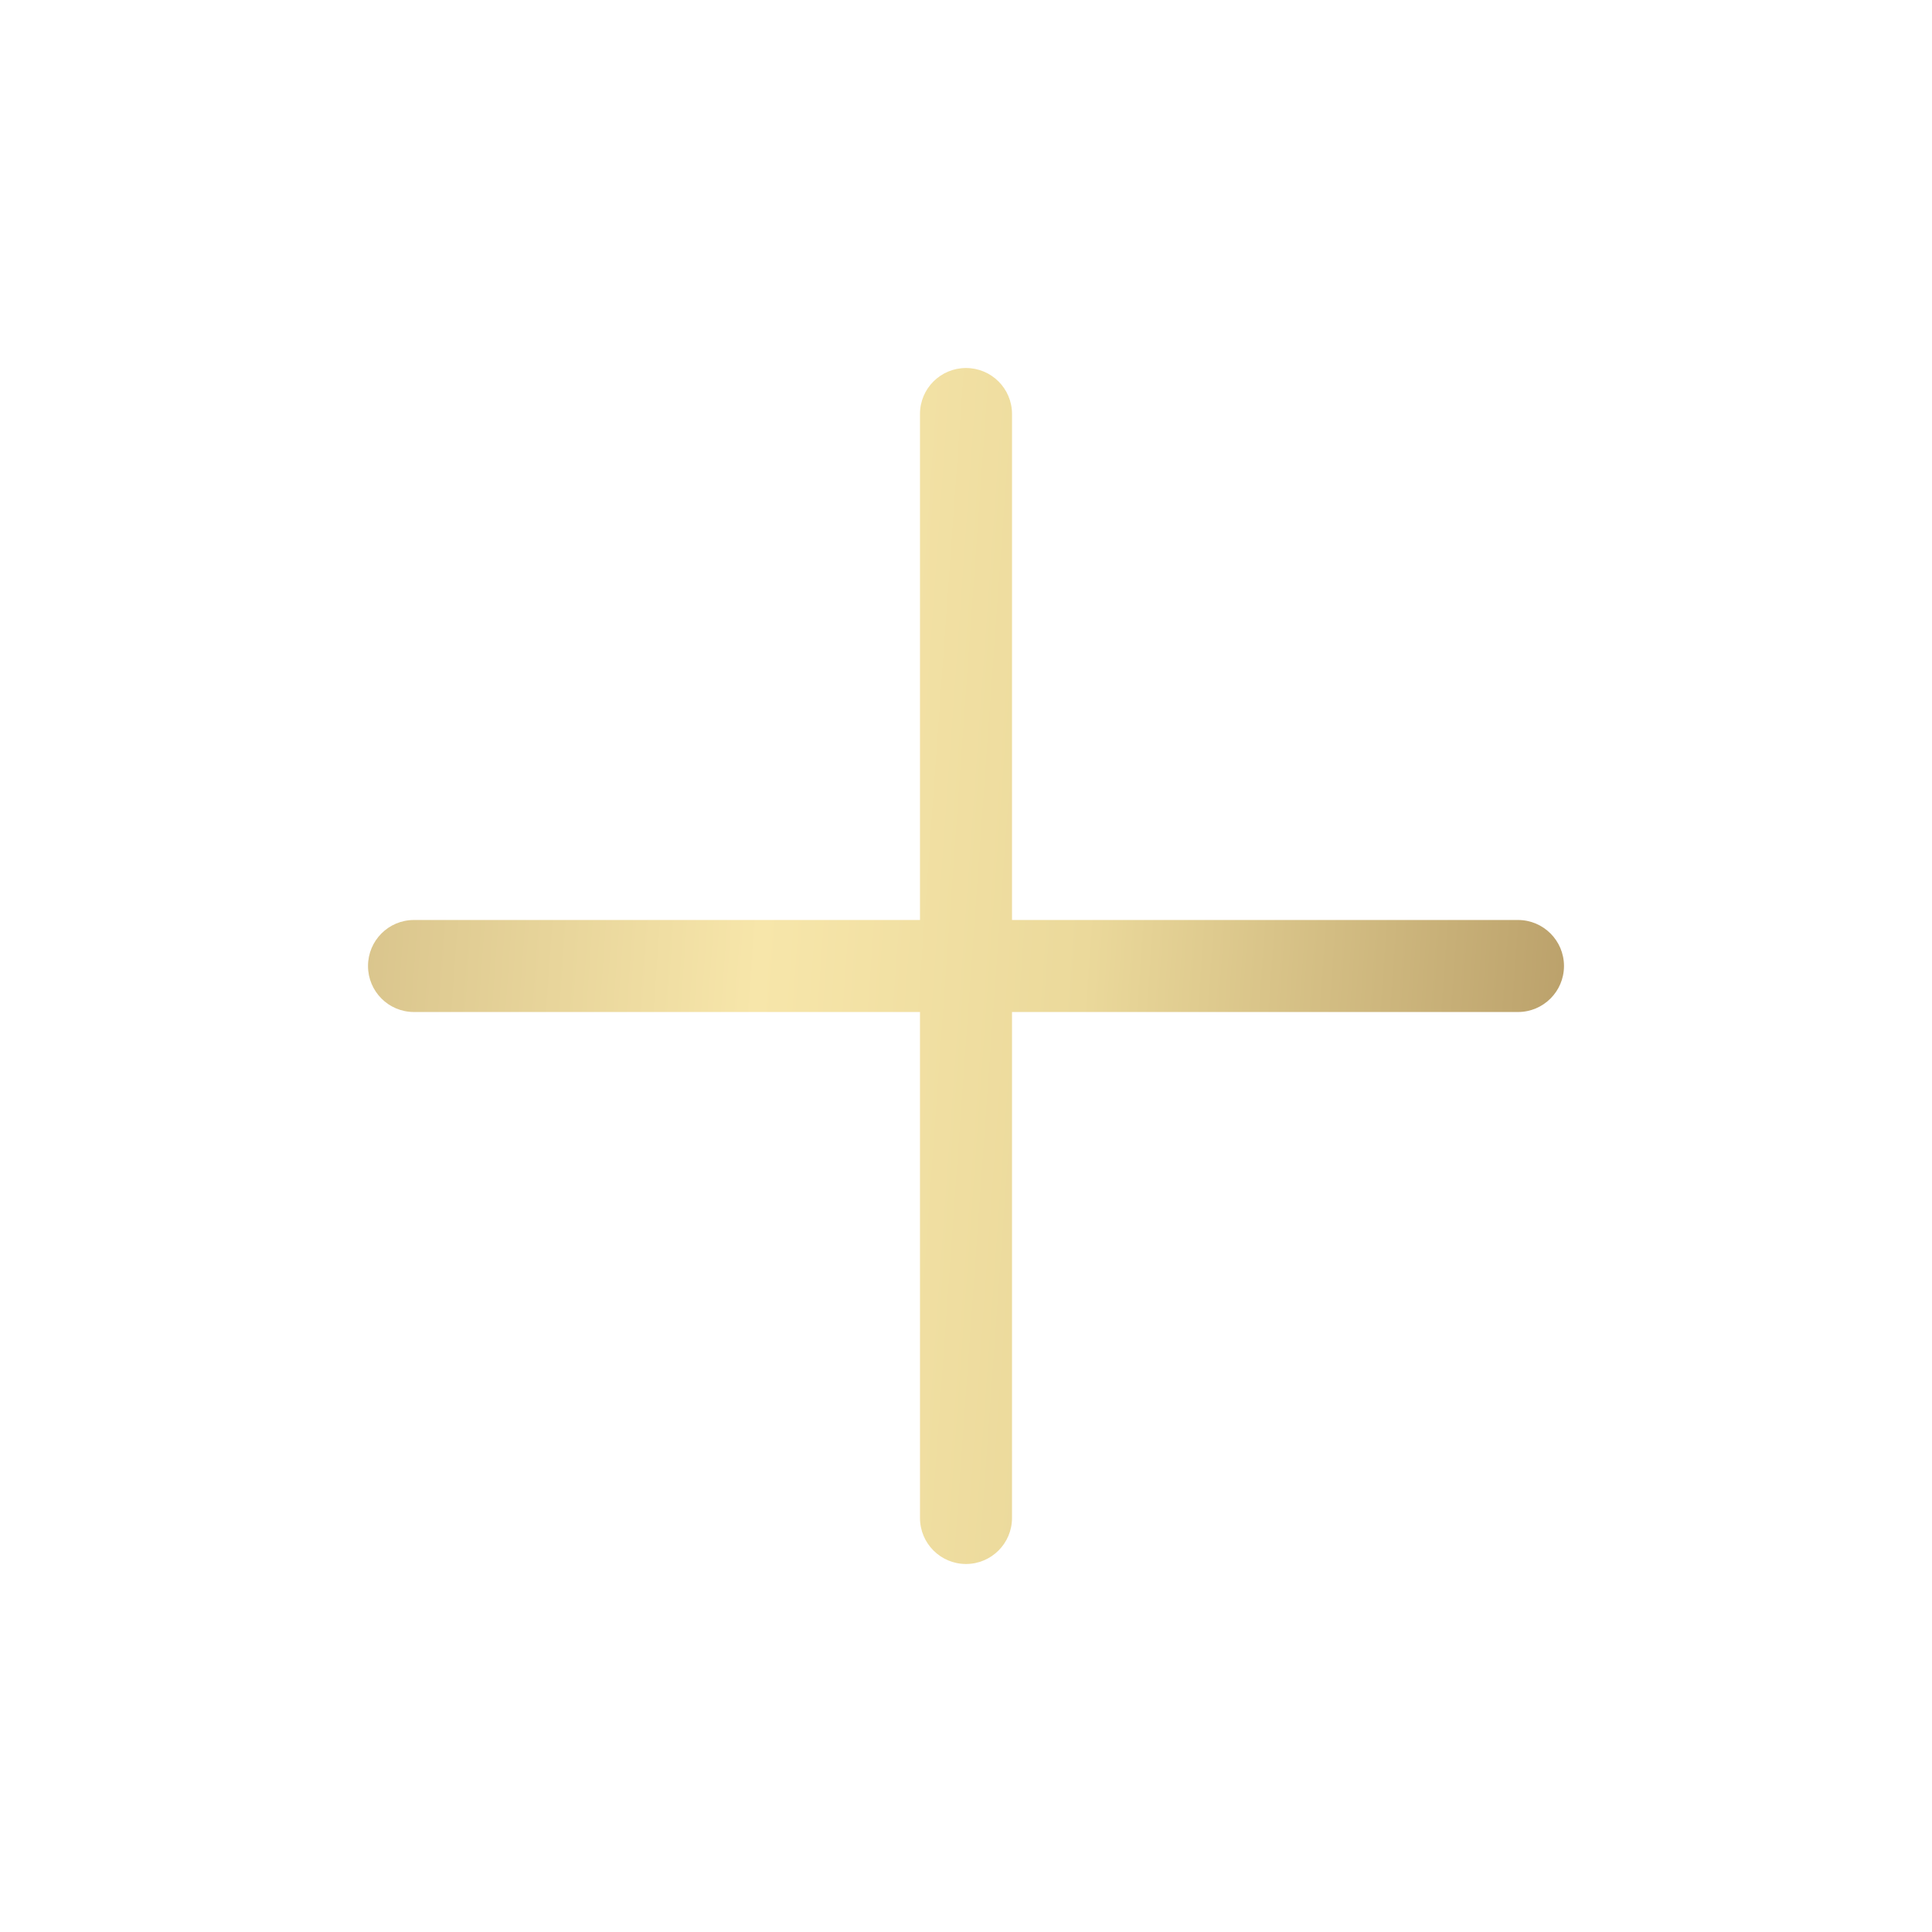 <?xml version="1.0" encoding="UTF-8"?> <svg xmlns="http://www.w3.org/2000/svg" width="27" height="27" viewBox="0 0 27 27" fill="none"> <path d="M12.857 5.785C12.857 5.43 13.145 5.143 13.5 5.143C13.855 5.143 14.143 5.43 14.143 5.785V21.214C14.143 21.569 13.855 21.857 13.5 21.857C13.145 21.857 12.857 21.569 12.857 21.214V5.785Z" fill="url(#paint0_linear_1268_293)"></path> <path d="M21.214 12.857C21.569 12.857 21.857 13.145 21.857 13.5C21.857 13.855 21.569 14.143 21.214 14.143L5.785 14.143C5.43 14.143 5.143 13.855 5.143 13.5C5.143 13.145 5.43 12.857 5.785 12.857L21.214 12.857Z" fill="url(#paint1_linear_1268_293)"></path> <defs> <linearGradient id="paint0_linear_1268_293" x1="22.584" y1="28.545" x2="-0.35" y2="26.904" gradientUnits="userSpaceOnUse"> <stop stop-color="#AF935F"></stop> <stop offset="0.369" stop-color="#EBD99B"></stop> <stop offset="0.567" stop-color="#F7E6AA"></stop> <stop offset="1" stop-color="#C2AA75"></stop> </linearGradient> <linearGradient id="paint1_linear_1268_293" x1="22.584" y1="28.545" x2="-0.35" y2="26.904" gradientUnits="userSpaceOnUse"> <stop stop-color="#AF935F"></stop> <stop offset="0.369" stop-color="#EBD99B"></stop> <stop offset="0.567" stop-color="#F7E6AA"></stop> <stop offset="1" stop-color="#C2AA75"></stop> </linearGradient> </defs> </svg> 